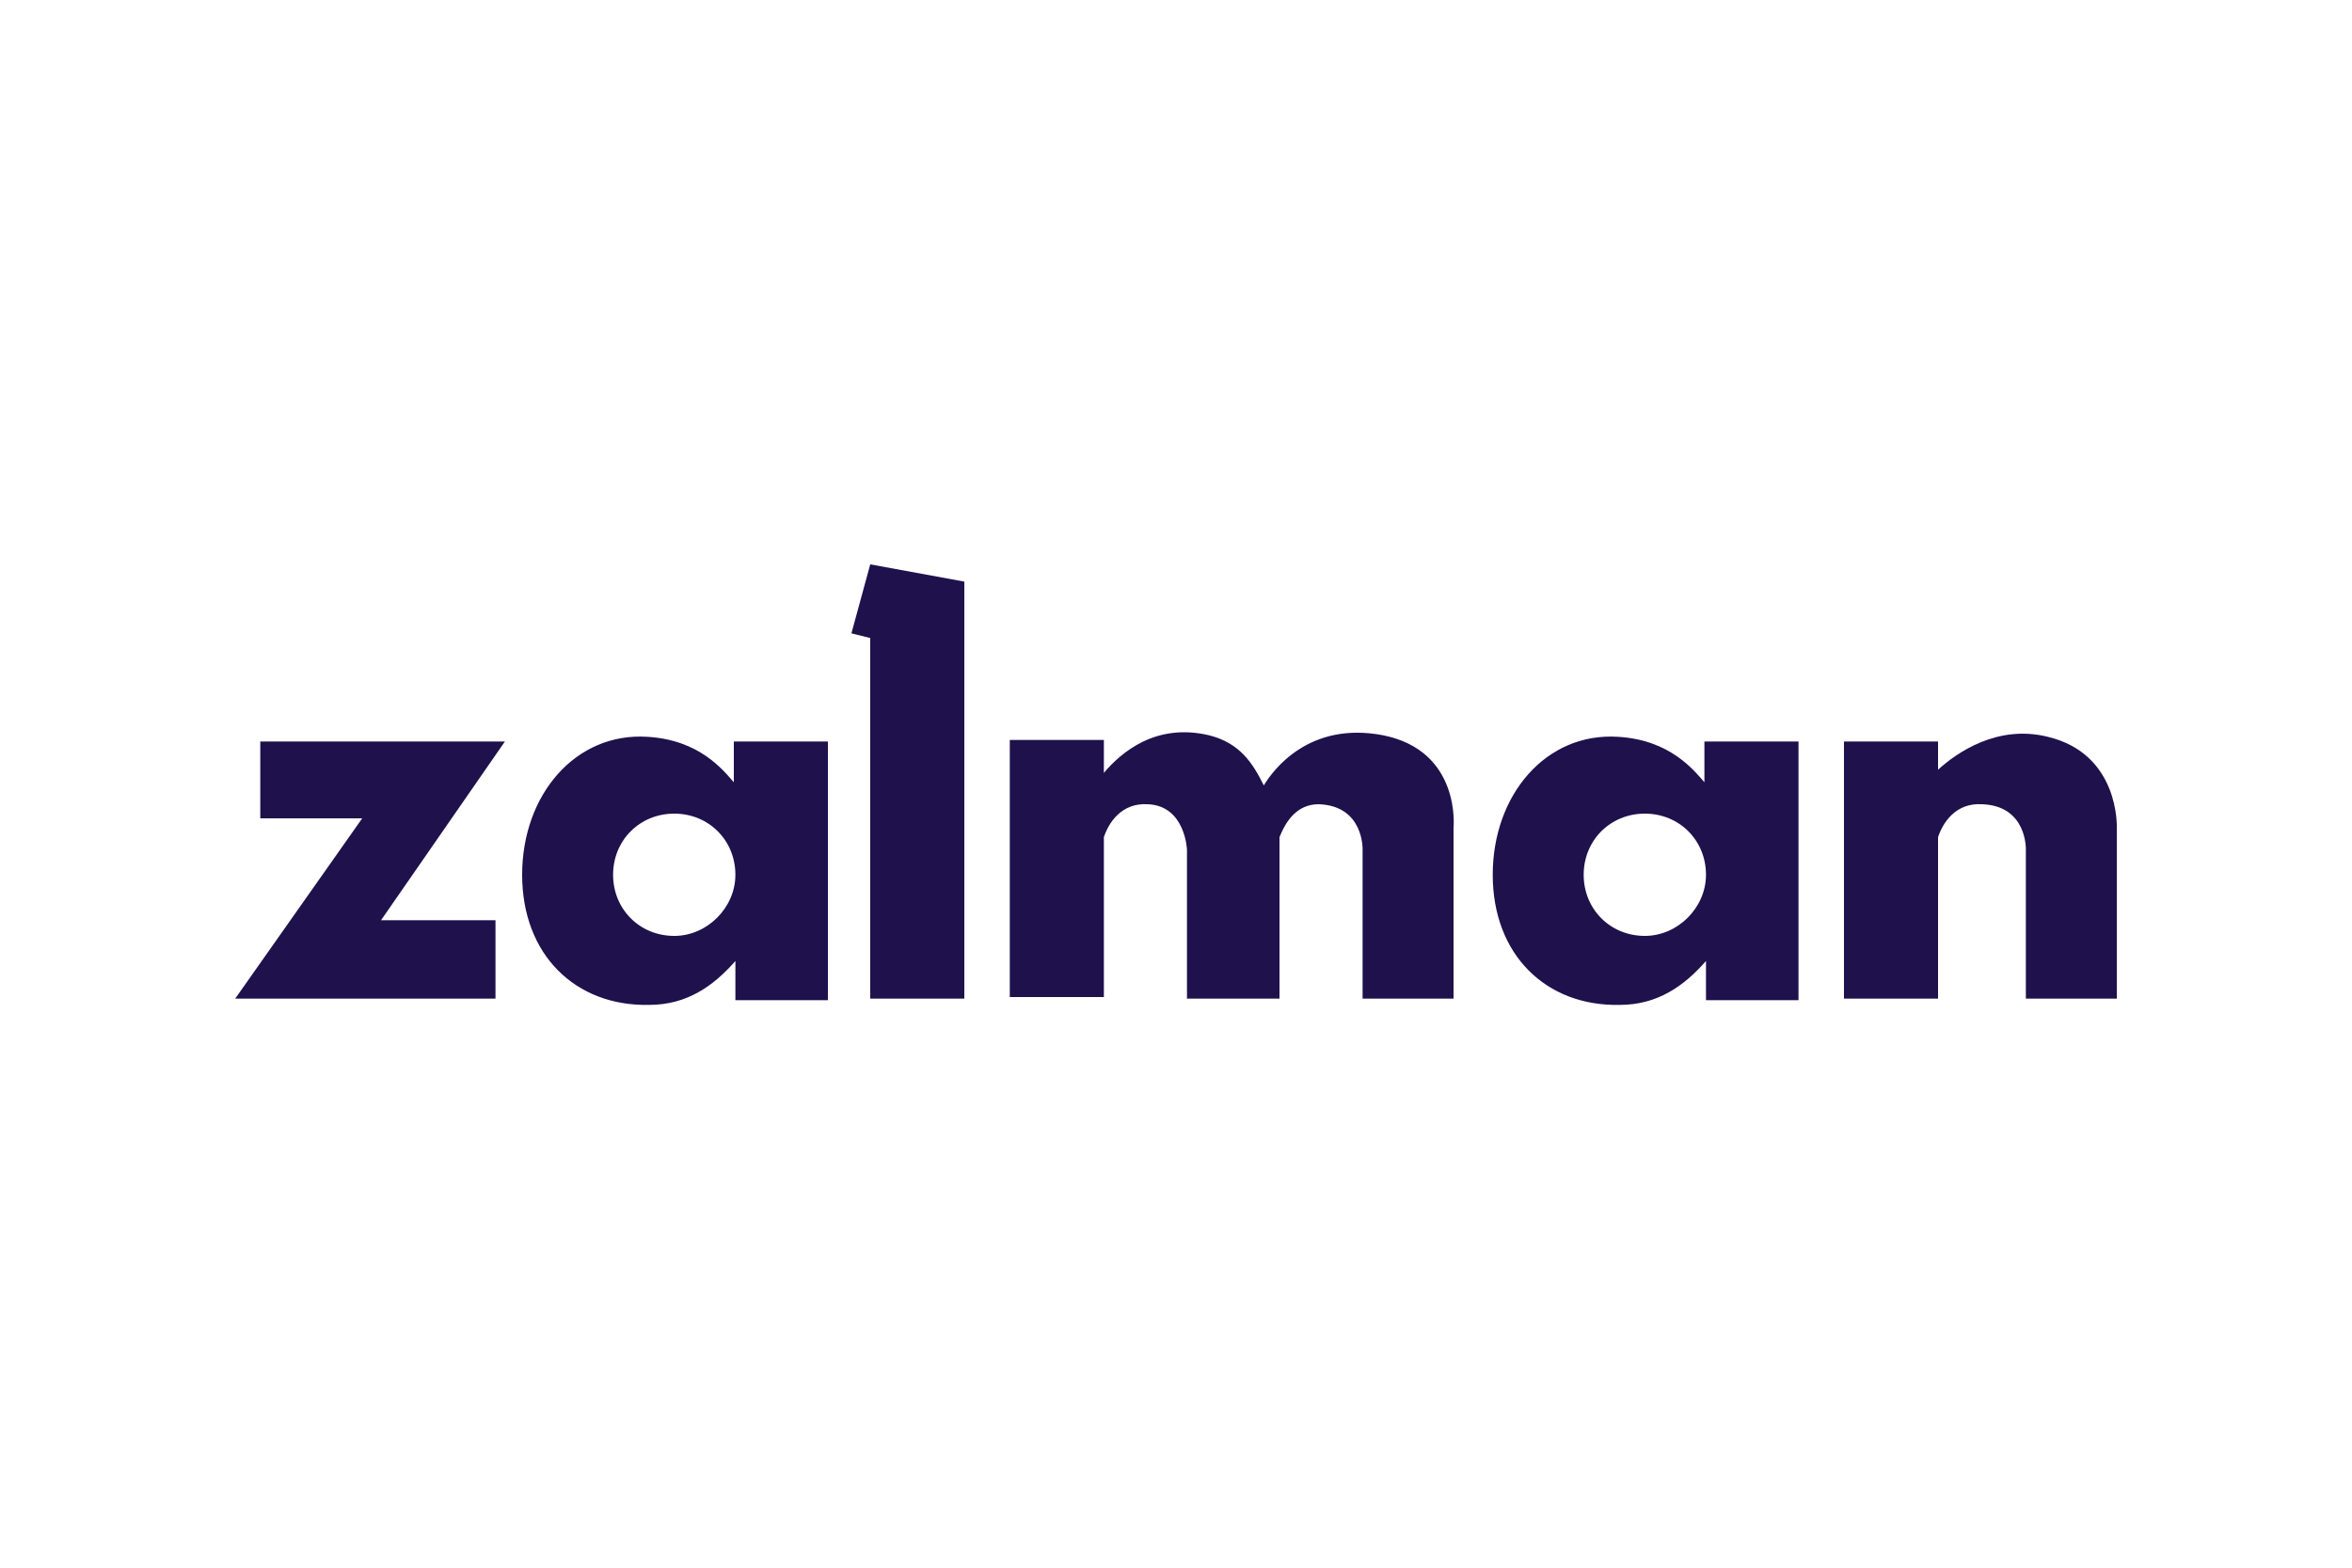 <?xml version="1.0" encoding="utf-8"?>
<!-- Generator: Adobe Illustrator 26.5.2, SVG Export Plug-In . SVG Version: 6.00 Build 0)  -->
<svg version="1.1" id="Слой_1" xmlns="http://www.w3.org/2000/svg" xmlns:xlink="http://www.w3.org/1999/xlink" x="0px" y="0px"
	 width="150px" height="100px" viewBox="0 0 150 100" style="enable-background:new 0 0 150 100;" xml:space="preserve">
<style type="text/css">
	.st0{fill:#1F114C;}
</style>
<g>
	<path class="st0" d="M130.6,47c-3.2-0.8-5.8,1-7,2.1v-1.8h-6v16.4h6V53.4c0.3-0.9,1.1-2.2,2.8-2.1c2.9,0.1,2.8,2.9,2.8,2.9v9.5h5.8
		V52.8C135,52.8,135.2,48.1,130.6,47z"/>
	<path class="st0" d="M88.2,46.9c-4.7-0.9-7,2.2-7.6,3.2c-0.7-1.4-1.5-2.7-3.5-3.2c-3.4-0.8-5.6,1.1-6.7,2.4v-2.1h-6v16.4h6V53.4
		c0.3-0.9,1.1-2.2,2.8-2.1c2.4,0.1,2.5,2.9,2.5,2.9v9.5h5.9v-10c0,0,0-0.1,0-0.3c0.4-1,1.1-2.1,2.5-2.1c2.9,0.1,2.8,2.9,2.8,2.9v9.5
		h5.8V52.8C92.7,52.8,93.2,47.9,88.2,46.9z"/>
	<path class="st0" d="M46.8,47.2v2.7c-0.7-0.8-2.2-2.7-5.5-2.9c-4.6-0.3-8,3.7-8,8.8s3.4,8.4,8.1,8.3c2.4,0,4.1-1.2,5.5-2.8v2.5h5.9
		l0-16.5H46.8z M43,59.7c-2.2,0-3.9-1.7-3.9-3.9c0-2.2,1.7-3.9,3.9-3.9c2.2,0,3.9,1.7,3.9,3.9C46.9,57.9,45.1,59.7,43,59.7z"/>
	<path class="st0" d="M108.7,47.2v2.7c-0.7-0.8-2.2-2.7-5.5-2.9c-4.6-0.3-8,3.7-8,8.8s3.4,8.4,8.1,8.3c2.4,0,4.1-1.2,5.5-2.8v2.5
		h5.9l0-16.5H108.7z M104.9,59.7c-2.2,0-3.9-1.7-3.9-3.9c0-2.2,1.7-3.9,3.9-3.9c2.2,0,3.9,1.7,3.9,3.9
		C108.8,57.9,107,59.7,104.9,59.7z"/>
	<path class="st0" d="M16.6,47.3v4.9h6.5L15,63.7h16.6v-5h-7.3l7.9-11.4C32.3,47.3,16.7,47.3,16.6,47.3z"/>
	<polygon class="st0" points="61.5,37.1 55.5,36 54.3,40.4 55.5,40.7 55.5,63.7 61.5,63.7 	"/>
</g>
</svg>

